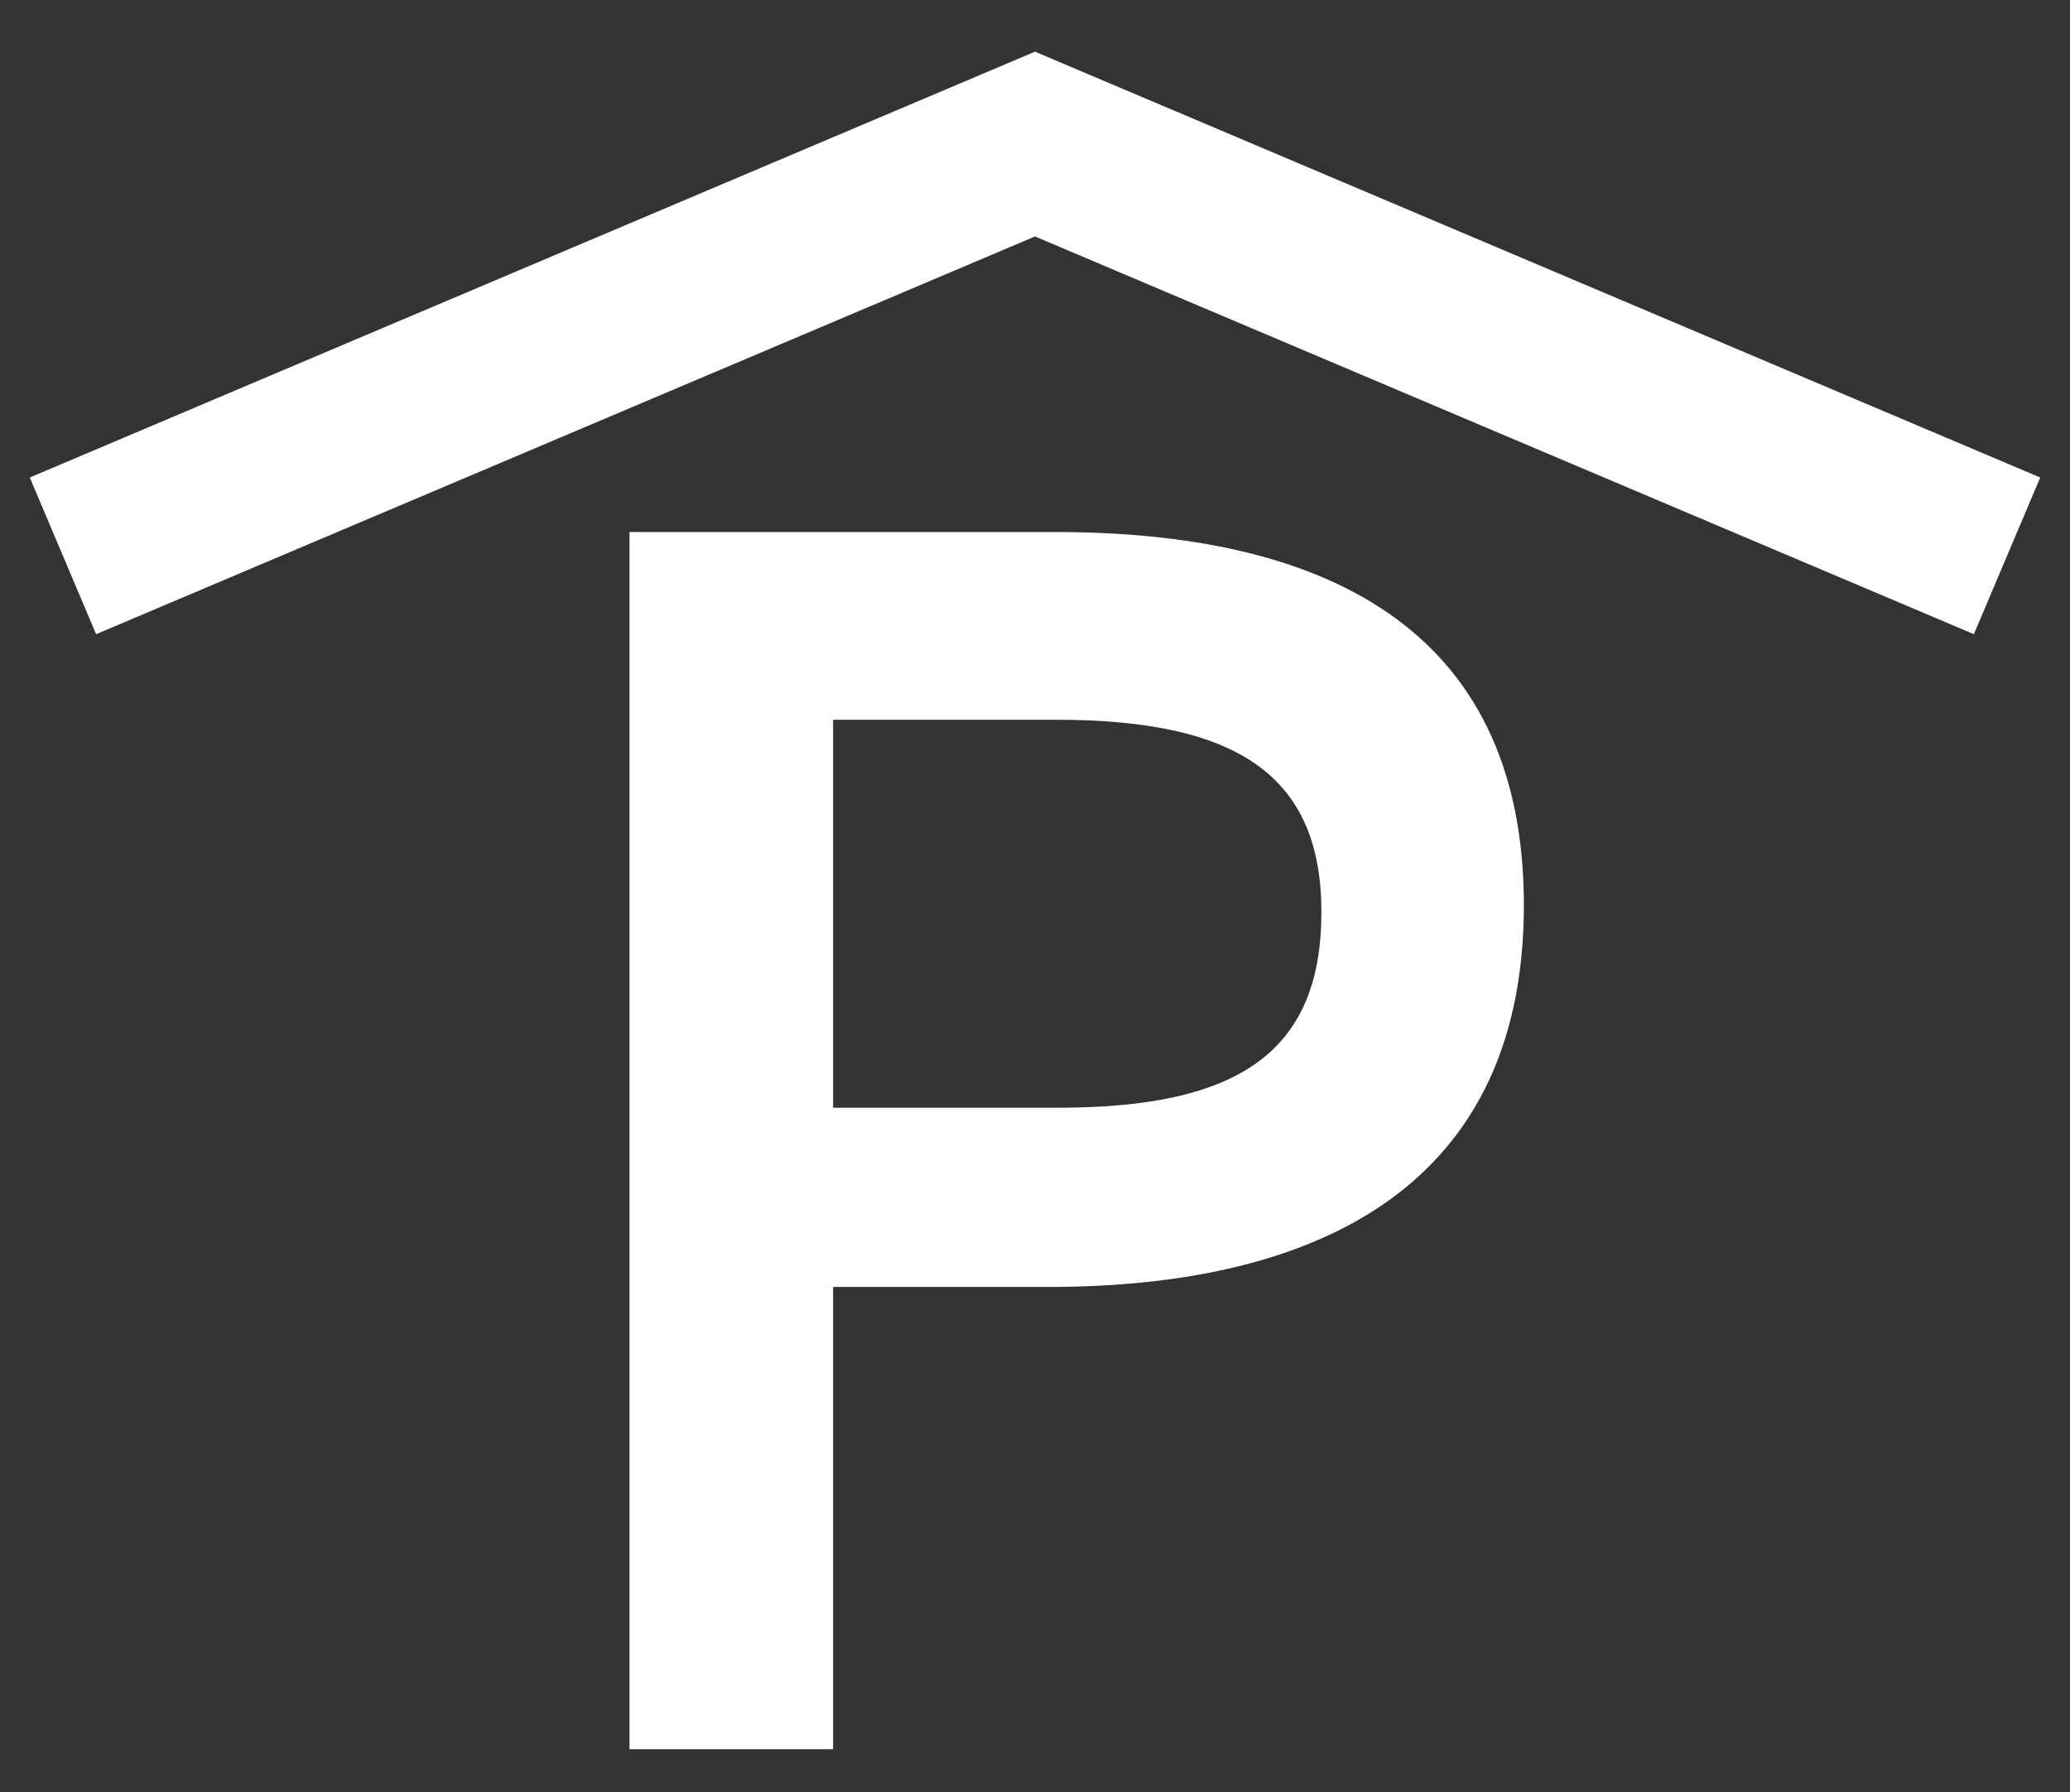 <?xml version="1.0" encoding="utf-8"?>
<!-- Generator: Adobe Illustrator 23.0.1, SVG Export Plug-In . SVG Version: 6.00 Build 0)  -->
<svg version="1.1" id="Ebene_1" xmlns="http://www.w3.org/2000/svg" xmlns:xlink="http://www.w3.org/1999/xlink" x="0px" y="0px"
	 viewBox="0 0 365 316" style="enable-background:new 0 0 365 316;" xml:space="preserve">
<rect x="0" y="0" width="365" height="316" fill="#333333" stroke="none"/>
<style type="text/css">
	.st0{enable-background:new    ;}
	.st1{fill:#FFFFFF;}
	.st2{fill:none;stroke:#FFFFFF;stroke-width:30;}
</style>
<g>
	<g id="Zeichenfläche_4">
		<g class="st0">
			<path class="st1" d="M111,308.4V93.8h75.1c46.4,0,82.6,16.2,82.6,65.8c0,51.9-39.7,67.3-83.8,67.3h-38v81.5H111z M146.9,195.3
				h39.7c31.9,0,46.4-9.9,46.4-34.5c0-23.8-14.5-33.9-46.7-33.9h-39.4V195.3z"/>
		</g>
		<path id="Pfad_1059" class="st2" d="M353.9,98L182.5,25.4L11.1,98"/>
	</g>
</g>
</svg>
